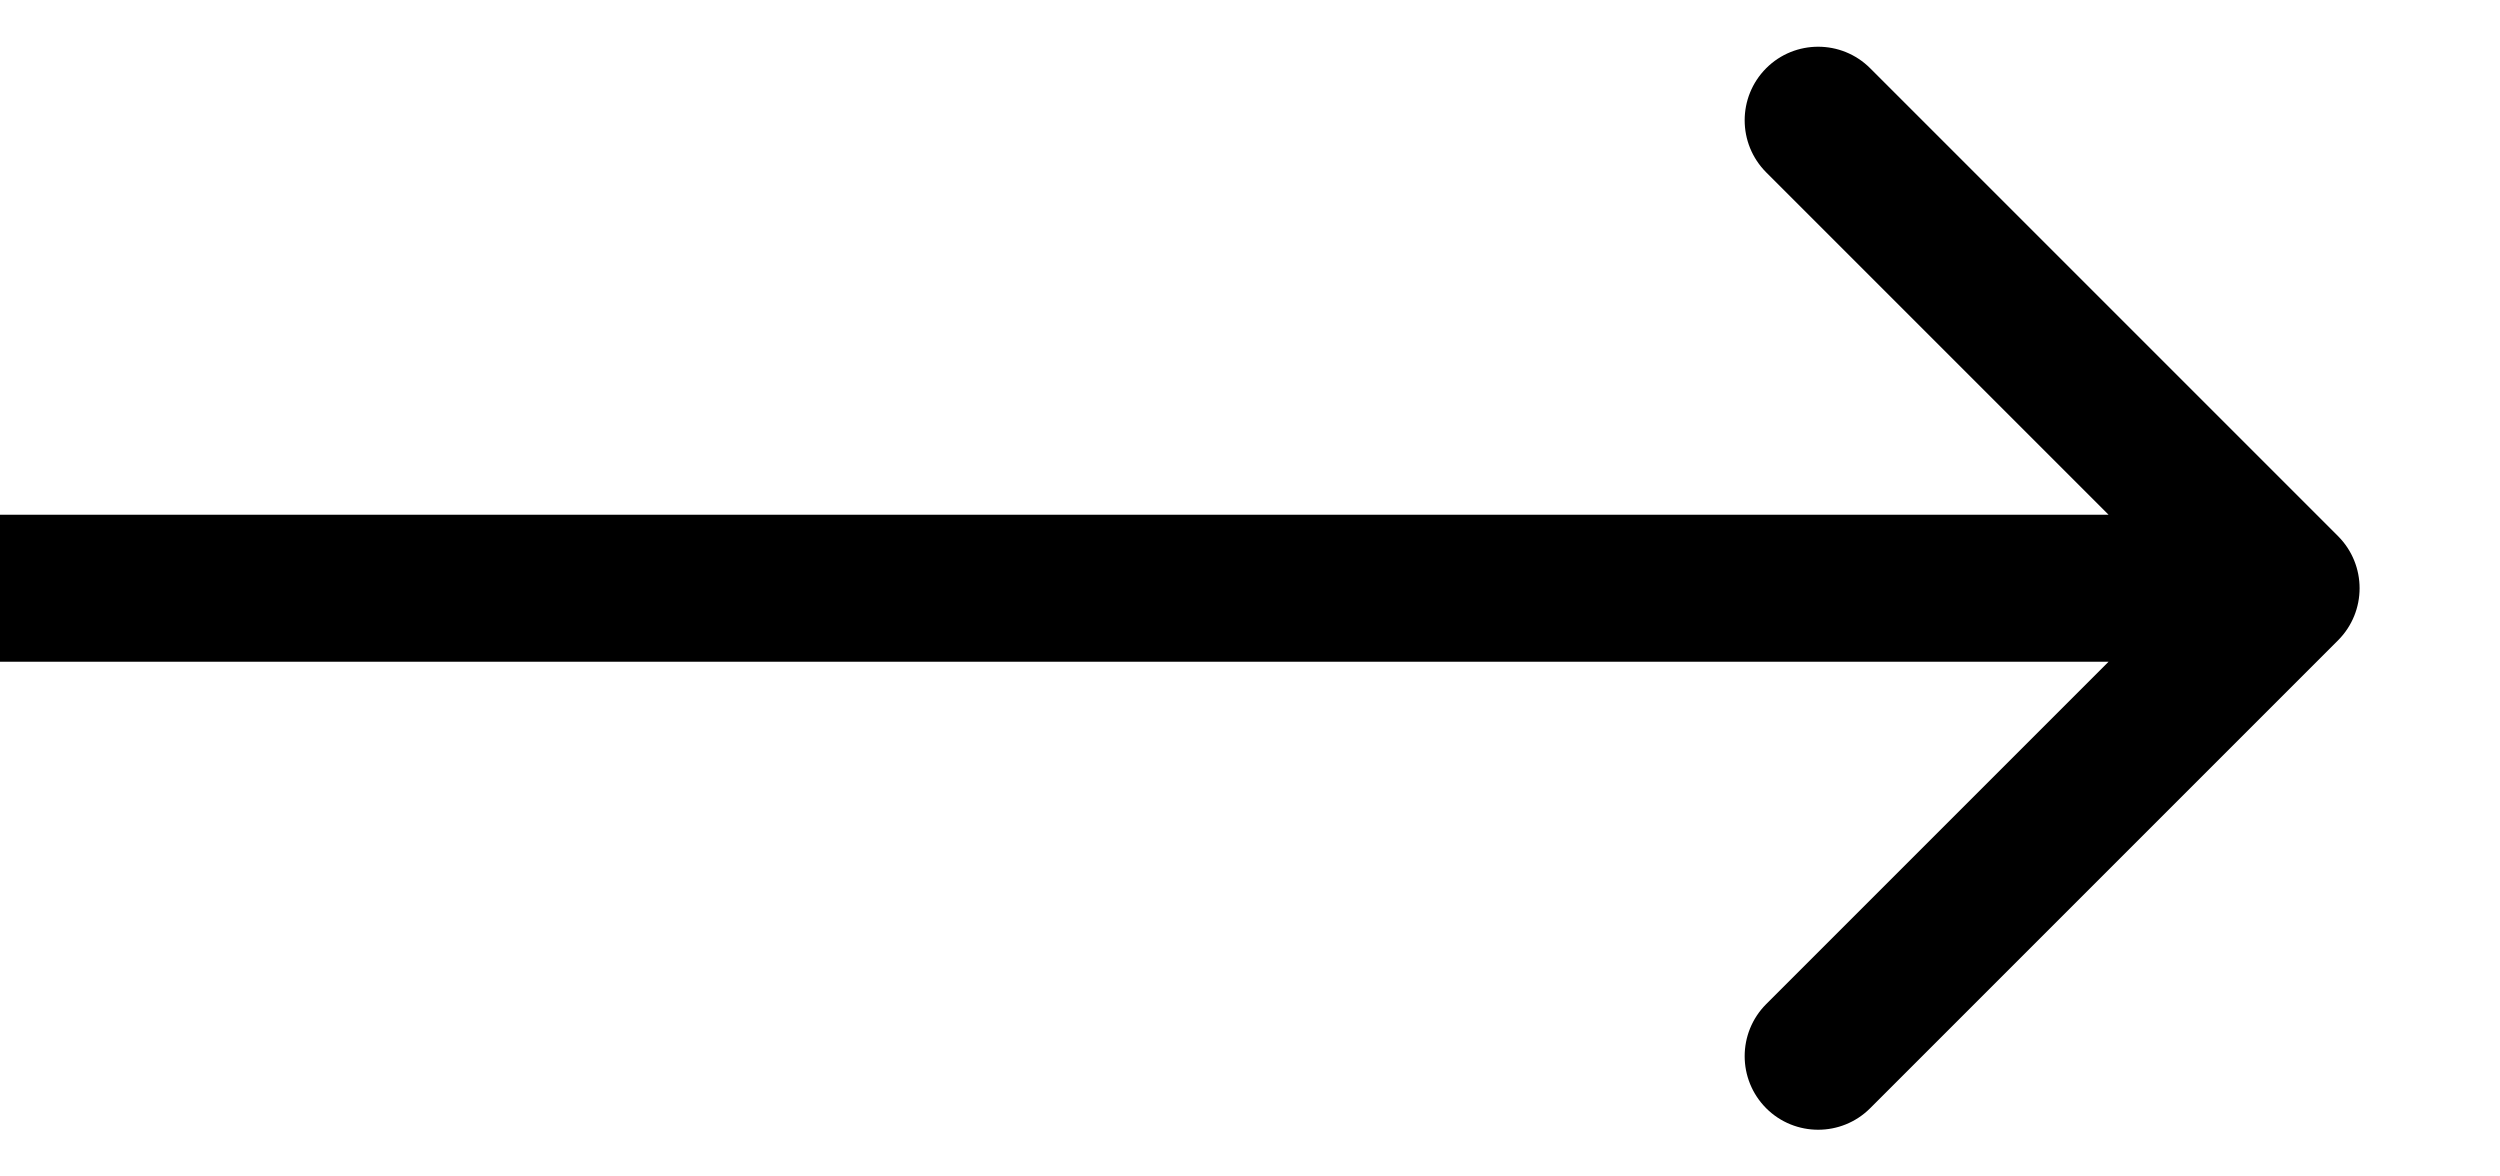 <svg width="17" height="8" viewBox="0 0 17 8" fill="none" xmlns="http://www.w3.org/2000/svg">
<path d="M15.899 3.646C16.094 3.842 16.094 4.158 15.899 4.354L12.717 7.536C12.522 7.731 12.205 7.731 12.01 7.536C11.815 7.34 11.815 7.024 12.01 6.828L14.838 4L12.01 1.172C11.815 0.976 11.815 0.66 12.01 0.464C12.205 0.269 12.522 0.269 12.717 0.464L15.899 3.646ZM0 3.5H15.546V4.5H0V3.5Z" fill="black"/>
</svg>
